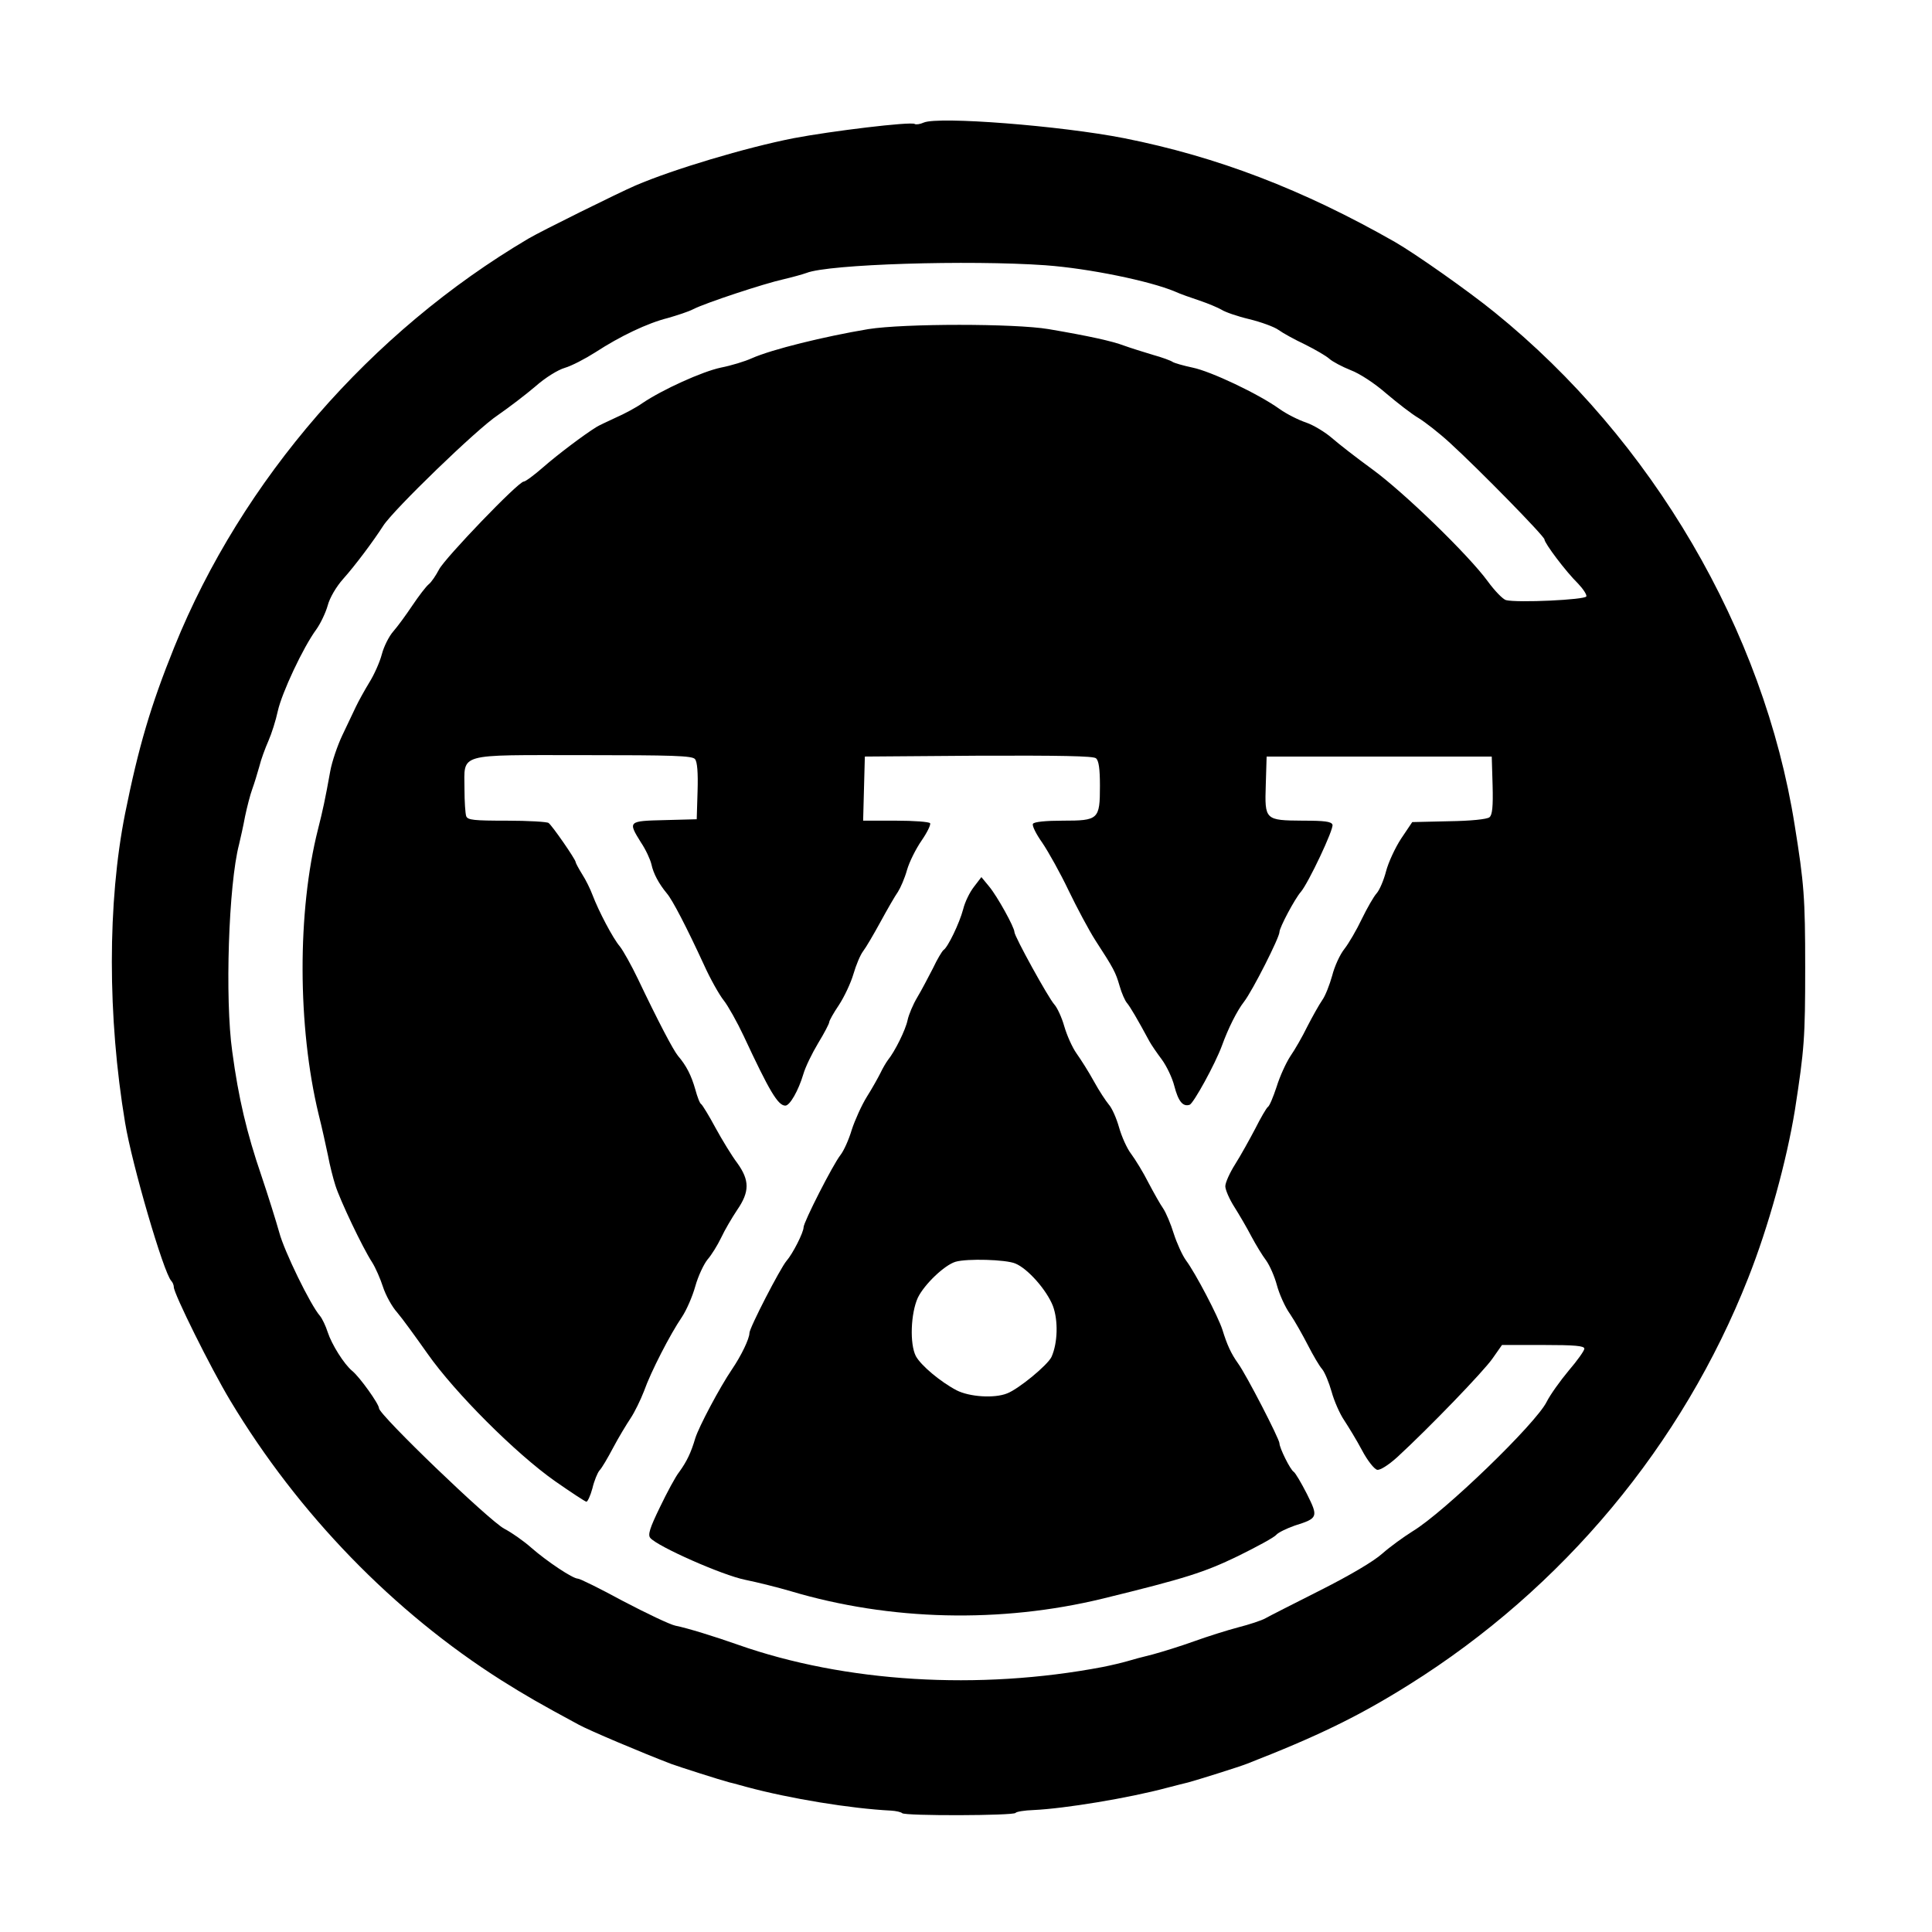 <?xml version="1.0" standalone="no"?>
<!DOCTYPE svg PUBLIC "-//W3C//DTD SVG 20010904//EN"
 "http://www.w3.org/TR/2001/REC-SVG-20010904/DTD/svg10.dtd">
<svg version="1.0" xmlns="http://www.w3.org/2000/svg"
 width="678pt" height="678pt" viewBox="0 0 678 678"
 preserveAspectRatio="xMidYMid meet">
<g transform="translate(0,678) scale(0.1,-0.1)"
fill="#000000" stroke="none">
<path d="M3242 6350 c-13 -6 -28 -8 -32 -5 -14 9 -294 -25 -425 -50 -168 -33
-422 -109 -555 -166 -62 -27 -329 -159 -375 -186 -554 -327 -1006 -847 -1243
-1433 -84 -208 -126 -352 -173 -585 -62 -312 -62 -713 0 -1085 24 -146 135
-526 162 -555 5 -5 9 -15 9 -22 0 -23 130 -285 198 -398 239 -398 573 -742
952 -982 86 -54 133 -81 270 -155 36 -20 223 -99 325 -138 27 -10 174 -57 205
-65 14 -3 41 -11 60 -16 152 -41 366 -76 507 -83 17 -1 35 -5 39 -9 10 -10
392 -9 398 1 2 4 31 9 63 10 109 5 334 42 468 78 28 7 61 16 75 19 30 8 177
54 205 65 249 97 393 167 570 278 540 338 959 841 1190 1427 72 182 135 412
164 590 33 213 36 253 36 500 0 245 -4 295 -37 500 -108 682 -500 1352 -1053
1799 -91 74 -277 205 -350 247 -323 184 -623 299 -950 364 -224 44 -650 77
-703 55z m428 -501 c151 -11 365 -55 453 -92 17 -8 57 -22 87 -32 30 -10 65
-25 77 -32 12 -8 55 -23 97 -33 41 -10 88 -27 103 -38 15 -11 57 -34 93 -51
36 -18 74 -40 85 -50 11 -10 45 -28 75 -40 32 -12 85 -47 125 -82 39 -33 89
-72 113 -86 23 -14 73 -53 110 -87 105 -96 332 -328 332 -339 0 -13 75 -113
118 -155 18 -19 31 -39 29 -45 -4 -12 -242 -23 -282 -13 -11 3 -40 33 -64 66
-68 93 -294 312 -405 393 -55 40 -118 89 -142 110 -23 20 -64 45 -90 54 -27 9
-69 30 -94 48 -74 53 -241 132 -305 145 -33 7 -64 16 -70 20 -5 4 -37 16 -70
25 -33 10 -78 24 -100 32 -42 16 -124 34 -265 58 -118 20 -507 20 -633 0 -155
-26 -338 -71 -408 -102 -24 -11 -73 -26 -109 -33 -66 -14 -205 -77 -276 -125
-21 -15 -64 -38 -94 -51 -30 -14 -60 -28 -66 -32 -44 -27 -138 -98 -187 -141
-32 -28 -63 -51 -69 -51 -19 0 -276 -268 -297 -308 -11 -21 -27 -45 -36 -52
-10 -8 -35 -41 -58 -75 -22 -33 -52 -74 -67 -91 -15 -17 -33 -53 -40 -80 -7
-27 -27 -72 -44 -99 -17 -28 -38 -66 -47 -85 -9 -19 -31 -65 -48 -101 -17 -36
-36 -92 -42 -125 -18 -100 -26 -137 -43 -204 -73 -288 -72 -693 2 -1000 12
-47 26 -112 33 -145 6 -33 18 -80 26 -105 16 -51 95 -218 129 -270 12 -19 29
-58 38 -86 9 -28 31 -69 50 -90 18 -21 65 -86 106 -144 96 -137 310 -351 448
-448 56 -39 106 -72 110 -72 4 0 14 21 21 47 6 26 18 55 25 63 8 8 29 44 48
80 19 36 47 82 61 103 14 21 35 64 47 95 24 68 92 200 133 260 16 24 37 72 47
108 10 36 30 78 43 94 14 16 35 50 48 77 12 26 38 70 56 97 44 64 44 104 0
165 -19 25 -53 81 -76 123 -23 43 -46 80 -50 83 -5 2 -14 26 -21 52 -14 49
-31 83 -61 118 -17 21 -69 120 -140 269 -23 48 -52 100 -64 115 -24 28 -74
123 -96 181 -7 19 -23 52 -36 72 -13 21 -23 40 -23 43 0 9 -83 129 -95 137 -5
4 -71 8 -146 8 -116 0 -138 2 -143 16 -3 9 -6 51 -6 95 0 128 -31 119 419 119
312 0 381 -2 390 -14 8 -9 11 -48 9 -112 l-3 -99 -112 -3 c-129 -3 -130 -4
-84 -78 17 -25 33 -60 37 -77 7 -33 26 -68 54 -102 20 -23 70 -120 130 -250
22 -49 54 -106 70 -126 15 -19 47 -76 70 -125 90 -193 120 -244 146 -244 16 0
46 53 63 110 7 25 31 74 52 109 22 36 39 69 39 74 0 5 15 32 34 60 19 29 42
78 51 109 9 31 24 67 34 80 10 13 37 59 61 103 24 44 51 91 61 105 9 14 24 48
32 77 8 28 31 74 51 103 20 29 33 56 30 61 -3 5 -57 9 -120 9 l-115 0 3 113 3
112 399 3 c286 1 403 -1 412 -9 10 -8 14 -37 14 -97 0 -118 -5 -122 -131 -122
-58 0 -100 -4 -104 -11 -4 -6 11 -36 33 -67 21 -31 63 -106 92 -167 29 -60 71
-139 94 -175 65 -100 71 -112 85 -160 7 -25 19 -52 26 -60 11 -13 37 -57 79
-135 6 -11 25 -39 43 -63 17 -23 37 -65 44 -93 14 -54 30 -74 54 -66 14 6 89
142 113 207 22 61 53 123 78 155 30 39 124 225 124 244 0 16 54 117 75 141 26
30 117 222 111 236 -4 11 -28 14 -103 14 -134 1 -135 2 -131 126 l3 99 395 0
395 0 3 -101 c2 -75 -1 -104 -11 -112 -8 -7 -66 -13 -142 -14 l-129 -3 -39
-58 c-21 -32 -45 -84 -53 -115 -8 -31 -23 -66 -33 -77 -10 -11 -33 -51 -52
-90 -18 -38 -46 -86 -61 -105 -16 -20 -35 -62 -43 -94 -9 -32 -24 -71 -35 -86
-11 -16 -34 -57 -52 -92 -17 -35 -44 -82 -60 -105 -15 -23 -37 -71 -48 -107
-12 -36 -25 -68 -31 -71 -5 -4 -25 -38 -44 -76 -20 -38 -51 -94 -70 -124 -19
-30 -35 -65 -35 -78 0 -12 14 -45 32 -73 17 -27 44 -73 59 -102 16 -30 39 -68
52 -85 13 -18 30 -57 38 -87 8 -30 28 -76 46 -101 17 -25 45 -75 63 -110 18
-35 40 -73 50 -84 9 -11 24 -47 33 -79 9 -33 29 -78 44 -100 15 -23 44 -70 63
-106 19 -36 43 -66 53 -68 10 -2 39 16 70 44 112 103 304 302 335 347 l33 47
144 0 c112 0 145 -3 145 -13 0 -7 -25 -42 -55 -77 -30 -36 -65 -85 -77 -109
-37 -76 -361 -389 -471 -455 -32 -20 -80 -55 -106 -78 -30 -27 -113 -76 -216
-128 -93 -47 -180 -91 -194 -99 -14 -8 -57 -22 -96 -32 -38 -10 -108 -32 -155
-49 -47 -17 -112 -37 -145 -46 -33 -8 -74 -19 -90 -24 -17 -5 -55 -14 -85 -20
-436 -83 -905 -54 -1280 78 -79 28 -179 59 -220 67 -19 4 -101 43 -183 86 -81
44 -152 79 -159 79 -18 0 -108 60 -163 108 -27 24 -70 54 -95 67 -51 26 -440
400 -440 423 0 15 -68 110 -94 131 -29 24 -72 93 -86 136 -7 22 -19 47 -27 57
-33 37 -126 228 -143 293 -11 39 -39 129 -63 200 -51 149 -80 271 -102 435
-26 184 -13 586 24 727 5 21 15 65 21 98 7 33 18 76 25 95 7 19 18 55 25 80 6
25 21 65 32 90 11 25 26 72 33 105 14 63 88 222 135 286 15 21 33 59 40 84 7
27 30 66 54 93 43 48 107 134 141 187 35 55 329 340 402 388 39 27 98 72 132
101 35 31 79 58 103 65 24 7 72 32 108 55 86 56 182 102 254 120 31 9 72 22
89 31 43 22 249 90 317 105 30 7 66 17 80 22 77 31 570 46 840 27z"/>
<path d="M3418 3668 c-15 -19 -32 -54 -38 -79 -13 -49 -54 -134 -69 -143 -5
-4 -22 -32 -37 -64 -16 -31 -40 -77 -55 -102 -15 -25 -30 -61 -34 -80 -7 -34
-44 -109 -69 -140 -6 -8 -18 -28 -26 -45 -8 -16 -29 -54 -48 -84 -18 -29 -42
-82 -53 -116 -10 -34 -28 -74 -40 -89 -26 -33 -129 -235 -129 -253 0 -18 -38
-93 -60 -118 -22 -26 -130 -235 -130 -253 0 -20 -29 -80 -61 -127 -44 -65
-116 -201 -129 -242 -15 -51 -30 -82 -56 -118 -13 -16 -43 -72 -68 -124 -36
-74 -43 -97 -34 -108 25 -30 253 -131 333 -147 44 -9 116 -27 160 -40 349
-104 737 -113 1095 -26 290 71 356 92 474 149 67 33 128 66 135 75 7 8 36 22
64 32 83 26 84 30 43 112 -20 39 -40 73 -46 77 -12 7 -50 84 -50 100 0 15
-116 240 -145 280 -25 35 -39 66 -55 118 -15 47 -95 200 -128 244 -13 18 -32
60 -43 94 -10 33 -27 73 -37 88 -10 14 -33 55 -52 91 -18 36 -46 81 -60 100
-15 19 -34 62 -43 94 -9 32 -25 68 -36 80 -10 12 -34 48 -52 81 -18 33 -46 77
-61 98 -15 21 -34 64 -43 95 -9 32 -25 66 -35 77 -21 23 -140 239 -140 254 0
17 -60 125 -88 159 l-28 34 -26 -34z m145 -1322 c44 -18 110 -93 132 -149 19
-51 17 -130 -5 -179 -14 -29 -116 -113 -156 -128 -45 -18 -132 -12 -177 11
-57 30 -125 87 -143 120 -22 43 -18 150 7 205 23 47 93 114 132 126 41 12 177
8 210 -6z"/>
</g>
</svg>

